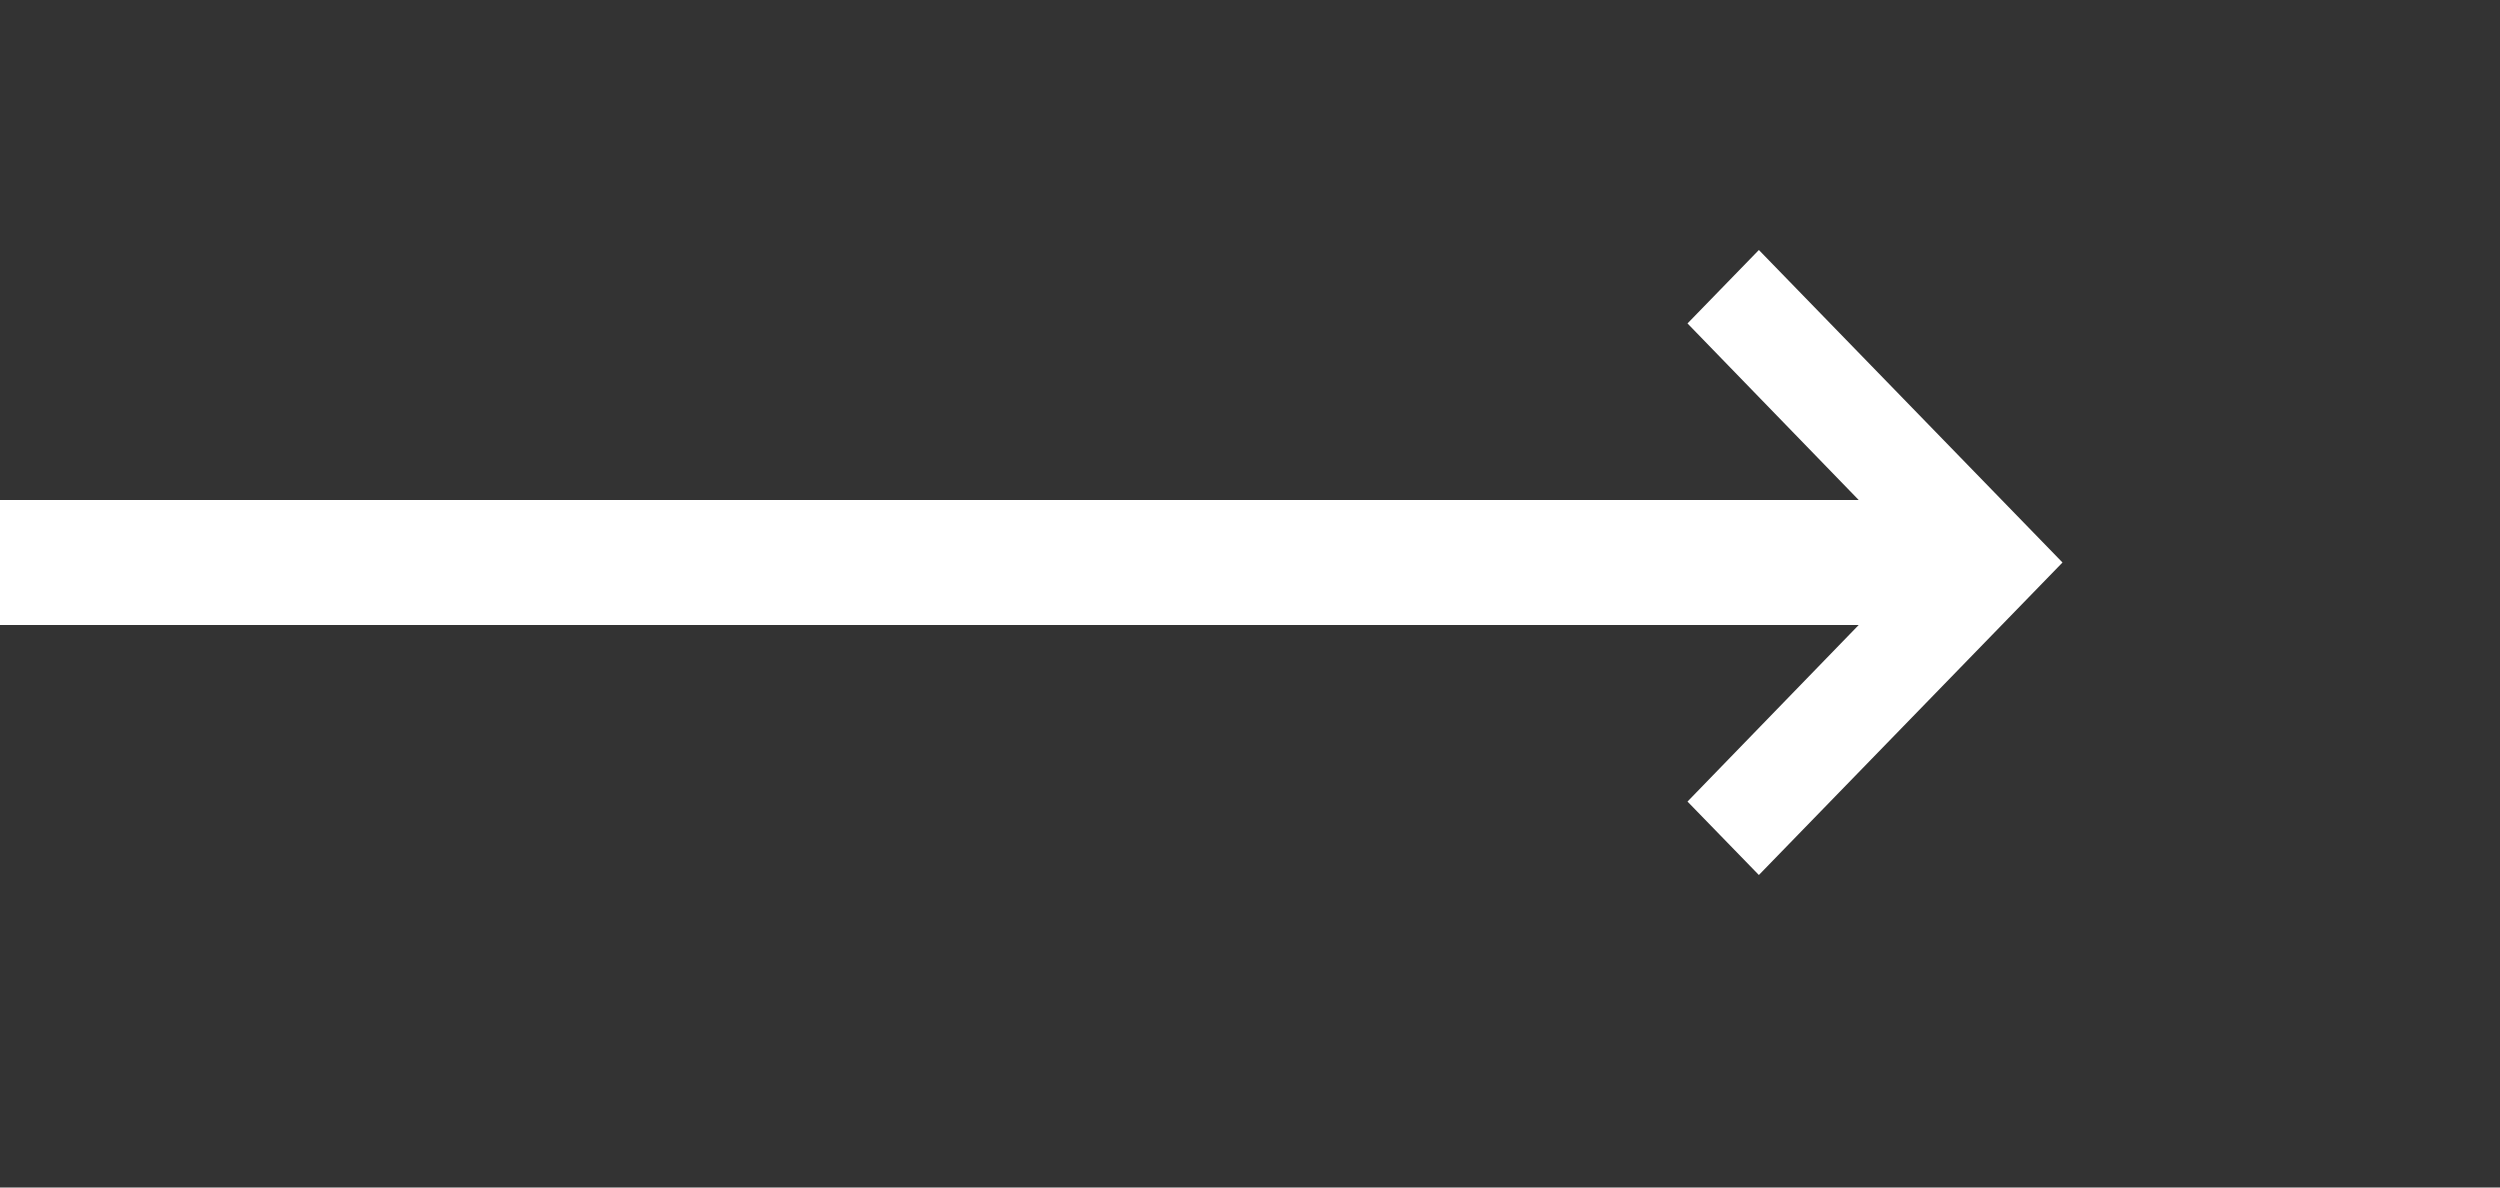 <svg width="40" height="19" viewBox="0 0 40 19" fill="none" xmlns="http://www.w3.org/2000/svg">
<rect x="0" y="0" width="40" height="19" fill="#333333" stroke="none"/>
<rect y="8" width="32" height="2" fill="#fff"/>
<path d="M28.142 4L27 5.175L30.709 9L27 12.825L28.142 14L33 9L28.142 4Z" fill="#fff"/>
</svg>
